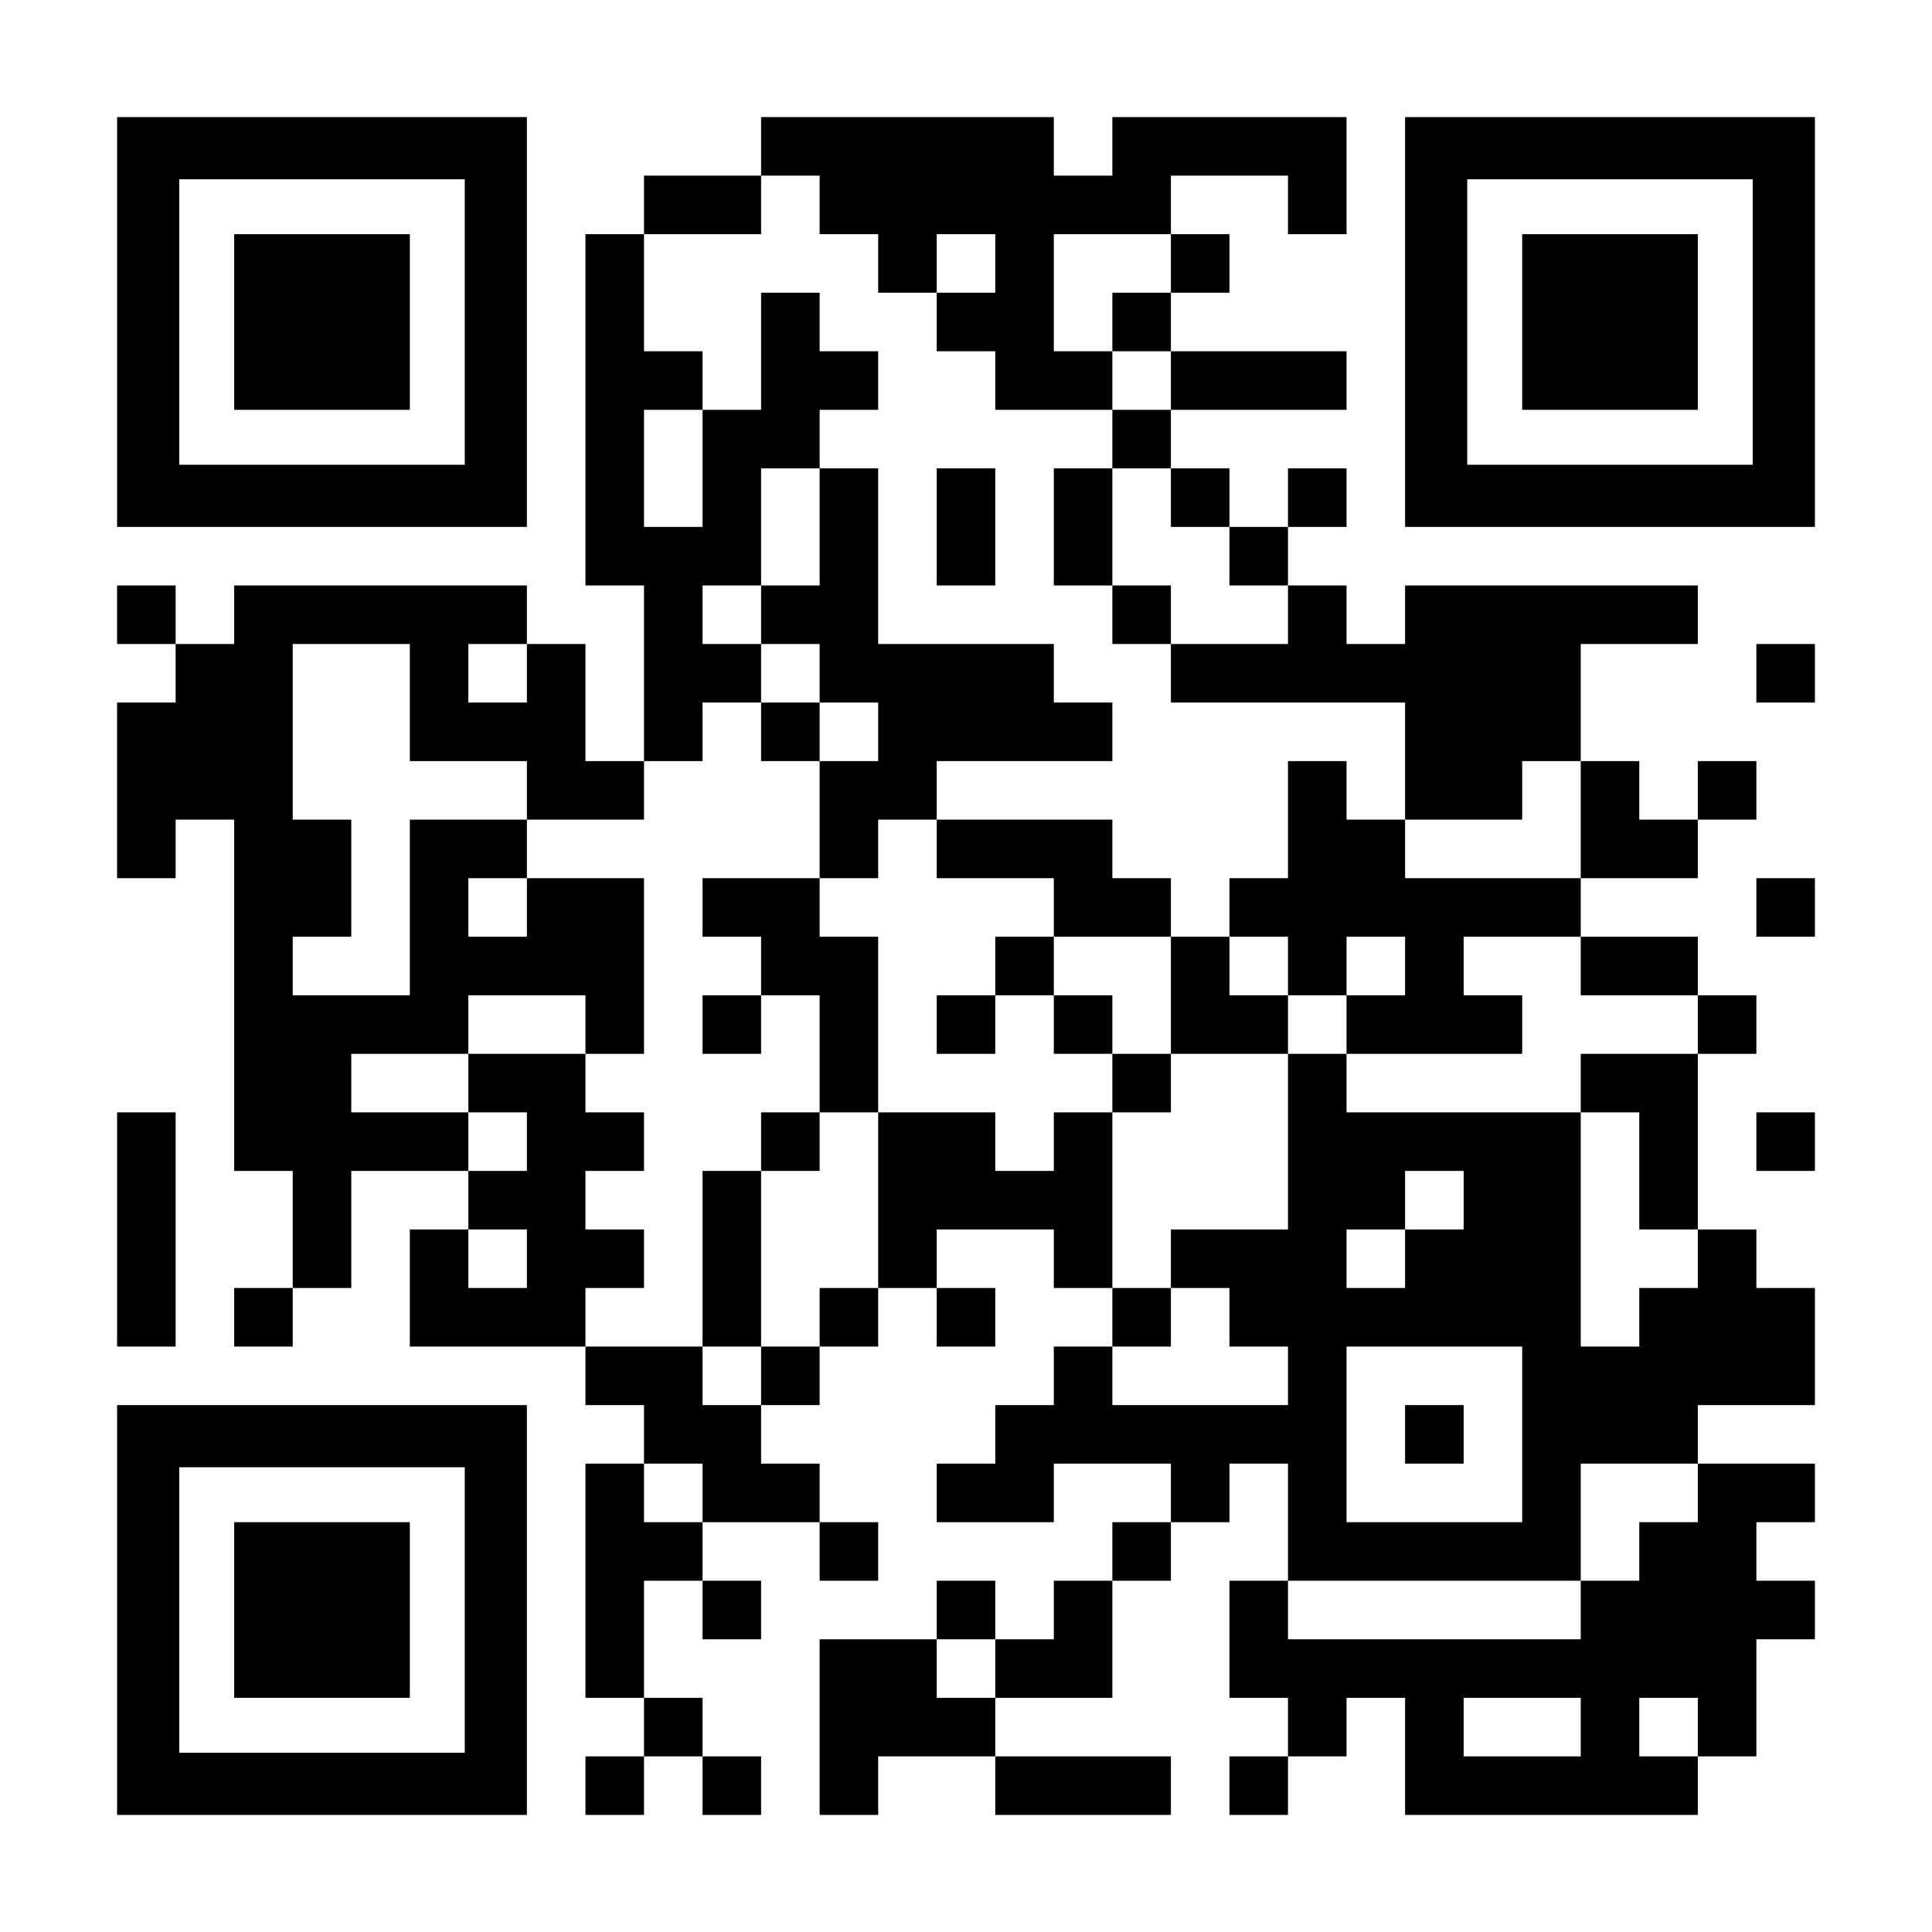 <?xml version="1.0" encoding="UTF-8" standalone="yes"?>
<svg version="1.0" xmlns="http://www.w3.org/2000/svg" width="2145px" height="2145px" viewBox="0 0 2145 2145" preserveAspectRatio="xMidYMid meet">
  <g transform="translate(0,2145) scale(0.1,-0.1)" fill="#000000" stroke="none">
    <path d="M1300 17875 l0 -2275 2275 0 2275 0 0 2275 0 2275 -2275 0 -2275 0 0
-2275z m3860 0 l0 -1585 -1585 0 -1585 0 0 1585 0 1585 1585 0 1585 0 0 -1585z"/>
    <path d="M2600 17875 l0 -975 975 0 975 0 0 975 0 975 -975 0 -975 0 0 -975z"/>
    <path d="M8450 19825 l0 -325 -650 0 -650 0 0 -325 0 -325 -325 0 -325 0 0
-1950 0 -1950 325 0 325 0 0 -975 0 -975 -325 0 -325 0 0 650 0 650 -325 0
-325 0 0 325 0 325 -1625 0 -1625 0 0 -325 0 -325 -325 0 -325 0 0 325 0 325
-325 0 -325 0 0 -325 0 -325 325 0 325 0 0 -325 0 -325 -325 0 -325 0 0 -975
0 -975 325 0 325 0 0 325 0 325 325 0 325 0 0 -1950 0 -1950 325 0 325 0 0
-650 0 -650 -325 0 -325 0 0 -325 0 -325 325 0 325 0 0 325 0 325 325 0 325 0
0 650 0 650 650 0 650 0 0 -325 0 -325 -325 0 -325 0 0 -650 0 -650 975 0 975
0 0 -325 0 -325 325 0 325 0 0 -325 0 -325 -325 0 -325 0 0 -1300 0 -1300 325
0 325 0 0 -325 0 -325 -325 0 -325 0 0 -325 0 -325 325 0 325 0 0 325 0 325
325 0 325 0 0 -325 0 -325 325 0 325 0 0 325 0 325 -325 0 -325 0 0 325 0 325
-325 0 -325 0 0 650 0 650 325 0 325 0 0 -325 0 -325 325 0 325 0 0 325 0 325
-325 0 -325 0 0 325 0 325 650 0 650 0 0 -325 0 -325 325 0 325 0 0 325 0 325
-325 0 -325 0 0 325 0 325 -325 0 -325 0 0 325 0 325 325 0 325 0 0 325 0 325
325 0 325 0 0 325 0 325 325 0 325 0 0 -325 0 -325 325 0 325 0 0 325 0 325
-325 0 -325 0 0 325 0 325 650 0 650 0 0 -325 0 -325 325 0 325 0 0 -325 0
-325 -325 0 -325 0 0 -325 0 -325 -325 0 -325 0 0 -325 0 -325 -325 0 -325 0
0 -325 0 -325 650 0 650 0 0 325 0 325 650 0 650 0 0 -325 0 -325 -325 0 -325
0 0 -325 0 -325 -325 0 -325 0 0 -325 0 -325 -325 0 -325 0 0 325 0 325 -325
0 -325 0 0 -325 0 -325 -650 0 -650 0 0 -975 0 -975 325 0 325 0 0 325 0 325
650 0 650 0 0 -325 0 -325 975 0 975 0 0 325 0 325 -975 0 -975 0 0 325 0 325
650 0 650 0 0 650 0 650 325 0 325 0 0 325 0 325 325 0 325 0 0 325 0 325 325
0 325 0 0 -650 0 -650 -325 0 -325 0 0 -650 0 -650 325 0 325 0 0 -325 0 -325
-325 0 -325 0 0 -325 0 -325 325 0 325 0 0 325 0 325 325 0 325 0 0 325 0 325
325 0 325 0 0 -650 0 -650 1625 0 1625 0 0 325 0 325 325 0 325 0 0 650 0 650
325 0 325 0 0 325 0 325 -325 0 -325 0 0 325 0 325 325 0 325 0 0 325 0 325
-650 0 -650 0 0 325 0 325 650 0 650 0 0 650 0 650 -325 0 -325 0 0 325 0 325
-325 0 -325 0 0 975 0 975 325 0 325 0 0 325 0 325 -325 0 -325 0 0 325 0 325
-650 0 -650 0 0 325 0 325 650 0 650 0 0 325 0 325 325 0 325 0 0 325 0 325
-325 0 -325 0 0 -325 0 -325 -325 0 -325 0 0 325 0 325 -325 0 -325 0 0 650 0
650 650 0 650 0 0 325 0 325 -1625 0 -1625 0 0 -325 0 -325 -325 0 -325 0 0
325 0 325 -325 0 -325 0 0 325 0 325 325 0 325 0 0 325 0 325 -325 0 -325 0 0
-325 0 -325 -325 0 -325 0 0 325 0 325 -325 0 -325 0 0 325 0 325 975 0 975 0
0 325 0 325 -975 0 -975 0 0 325 0 325 325 0 325 0 0 325 0 325 -325 0 -325 0
0 325 0 325 650 0 650 0 0 -325 0 -325 325 0 325 0 0 650 0 650 -1300 0 -1300
0 0 -325 0 -325 -325 0 -325 0 0 325 0 325 -1625 0 -1625 0 0 -325z m650 -650
l0 -325 325 0 325 0 0 -325 0 -325 325 0 325 0 0 325 0 325 325 0 325 0 0
-325 0 -325 -325 0 -325 0 0 -325 0 -325 325 0 325 0 0 -325 0 -325 650 0 650
0 0 325 0 325 -325 0 -325 0 0 650 0 650 650 0 650 0 0 -325 0 -325 -325 0
-325 0 0 -325 0 -325 325 0 325 0 0 -325 0 -325 -325 0 -325 0 0 -325 0 -325
325 0 325 0 0 -325 0 -325 325 0 325 0 0 -325 0 -325 325 0 325 0 0 -325 0
-325 -650 0 -650 0 0 -325 0 -325 1300 0 1300 0 0 -650 0 -650 650 0 650 0 0
325 0 325 325 0 325 0 0 -650 0 -650 -975 0 -975 0 0 325 0 325 -325 0 -325 0
0 325 0 325 -325 0 -325 0 0 -650 0 -650 -325 0 -325 0 0 -325 0 -325 325 0
325 0 0 -325 0 -325 325 0 325 0 0 325 0 325 325 0 325 0 0 -325 0 -325 -325
0 -325 0 0 -325 0 -325 975 0 975 0 0 325 0 325 -325 0 -325 0 0 325 0 325
650 0 650 0 0 -325 0 -325 650 0 650 0 0 -325 0 -325 -650 0 -650 0 0 -325 0
-325 325 0 325 0 0 -650 0 -650 325 0 325 0 0 -325 0 -325 -325 0 -325 0 0
-325 0 -325 -325 0 -325 0 0 1300 0 1300 -1300 0 -1300 0 0 325 0 325 -325 0
-325 0 0 -975 0 -975 -650 0 -650 0 0 -325 0 -325 325 0 325 0 0 -325 0 -325
325 0 325 0 0 -325 0 -325 -975 0 -975 0 0 325 0 325 325 0 325 0 0 325 0 325
-325 0 -325 0 0 975 0 975 -325 0 -325 0 0 -325 0 -325 -325 0 -325 0 0 325 0
325 -650 0 -650 0 0 -975 0 -975 -325 0 -325 0 0 -325 0 -325 -325 0 -325 0 0
-325 0 -325 -325 0 -325 0 0 325 0 325 -650 0 -650 0 0 325 0 325 325 0 325 0
0 325 0 325 -325 0 -325 0 0 325 0 325 325 0 325 0 0 325 0 325 -325 0 -325 0
0 325 0 325 -650 0 -650 0 0 -325 0 -325 325 0 325 0 0 -325 0 -325 -325 0
-325 0 0 325 0 325 -650 0 -650 0 0 325 0 325 650 0 650 0 0 325 0 325 650 0
650 0 0 -325 0 -325 325 0 325 0 0 975 0 975 -650 0 -650 0 0 -325 0 -325
-325 0 -325 0 0 325 0 325 325 0 325 0 0 325 0 325 -650 0 -650 0 0 -975 0
-975 -650 0 -650 0 0 325 0 325 325 0 325 0 0 650 0 650 -325 0 -325 0 0 975
0 975 650 0 650 0 0 -650 0 -650 650 0 650 0 0 -325 0 -325 650 0 650 0 0 325
0 325 325 0 325 0 0 325 0 325 325 0 325 0 0 325 0 325 -325 0 -325 0 0 325 0
325 325 0 325 0 0 650 0 650 325 0 325 0 0 325 0 325 325 0 325 0 0 325 0 325
-325 0 -325 0 0 325 0 325 -325 0 -325 0 0 -650 0 -650 -325 0 -325 0 0 -650
0 -650 -325 0 -325 0 0 650 0 650 325 0 325 0 0 325 0 325 -325 0 -325 0 0
650 0 650 650 0 650 0 0 325 0 325 325 0 325 0 0 -325z m-3250 -5200 l0 -325
-325 0 -325 0 0 325 0 325 325 0 325 0 0 -325z m10400 -5850 l0 -325 -325 0
-325 0 0 -325 0 -325 -325 0 -325 0 0 325 0 325 325 0 325 0 0 325 0 325 325
0 325 0 0 -325z m-10400 -650 l0 -325 -325 0 -325 0 0 325 0 325 325 0 325 0
0 -325z m11050 -1950 l0 -975 -975 0 -975 0 0 975 0 975 975 0 975 0 0 -975z
m-9100 -650 l0 -325 -325 0 -325 0 0 325 0 325 325 0 325 0 0 -325z m11050 0
l0 -325 -325 0 -325 0 0 -325 0 -325 -325 0 -325 0 0 -325 0 -325 -1625 0
-1625 0 0 325 0 325 1625 0 1625 0 0 650 0 650 650 0 650 0 0 -325z m-7800
-1950 l0 -325 -325 0 -325 0 0 325 0 325 325 0 325 0 0 -325z m6500 -650 l0
-325 -650 0 -650 0 0 325 0 325 650 0 650 0 0 -325z m1300 0 l0 -325 -325 0
-325 0 0 325 0 325 325 0 325 0 0 -325z"/>
    <path d="M9100 15600 l0 -650 -325 0 -325 0 0 -325 0 -325 325 0 325 0 0 -325
0 -325 -325 0 -325 0 0 -325 0 -325 325 0 325 0 0 -650 0 -650 -650 0 -650 0
0 -325 0 -325 325 0 325 0 0 -325 0 -325 -325 0 -325 0 0 -325 0 -325 325 0
325 0 0 325 0 325 325 0 325 0 0 -650 0 -650 -325 0 -325 0 0 -325 0 -325
-325 0 -325 0 0 -975 0 -975 325 0 325 0 0 975 0 975 325 0 325 0 0 325 0 325
325 0 325 0 0 975 0 975 -325 0 -325 0 0 325 0 325 325 0 325 0 0 325 0 325
325 0 325 0 0 -325 0 -325 650 0 650 0 0 -325 0 -325 -325 0 -325 0 0 -325 0
-325 -325 0 -325 0 0 -325 0 -325 325 0 325 0 0 325 0 325 325 0 325 0 0 -325
0 -325 325 0 325 0 0 -325 0 -325 325 0 325 0 0 325 0 325 650 0 650 0 0 325
0 325 -325 0 -325 0 0 325 0 325 -325 0 -325 0 0 325 0 325 -325 0 -325 0 0
325 0 325 -975 0 -975 0 0 325 0 325 975 0 975 0 0 325 0 325 -325 0 -325 0 0
325 0 325 -975 0 -975 0 0 975 0 975 -325 0 -325 0 0 -650z m650 -2275 l0
-325 -325 0 -325 0 0 325 0 325 325 0 325 0 0 -325z m3250 -2925 l0 -650 -325
0 -325 0 0 325 0 325 -325 0 -325 0 0 325 0 325 650 0 650 0 0 -650z"/>
    <path d="M10400 15600 l0 -650 325 0 325 0 0 650 0 650 -325 0 -325 0 0 -650z"/>
    <path d="M11700 15600 l0 -650 325 0 325 0 0 -325 0 -325 325 0 325 0 0 325 0
325 -325 0 -325 0 0 650 0 650 -325 0 -325 0 0 -650z"/>
    <path d="M15600 5525 l0 -325 325 0 325 0 0 325 0 325 -325 0 -325 0 0 -325z"/>
    <path d="M15600 17875 l0 -2275 2275 0 2275 0 0 2275 0 2275 -2275 0 -2275 0
0 -2275z m3860 0 l0 -1585 -1585 0 -1585 0 0 1585 0 1585 1585 0 1585 0 0
-1585z"/>
    <path d="M16900 17875 l0 -975 975 0 975 0 0 975 0 975 -975 0 -975 0 0 -975z"/>
    <path d="M19500 13975 l0 -325 325 0 325 0 0 325 0 325 -325 0 -325 0 0 -325z"/>
    <path d="M19500 11375 l0 -325 325 0 325 0 0 325 0 325 -325 0 -325 0 0 -325z"/>
    <path d="M1300 7800 l0 -1300 325 0 325 0 0 1300 0 1300 -325 0 -325 0 0
-1300z"/>
    <path d="M19500 8775 l0 -325 325 0 325 0 0 325 0 325 -325 0 -325 0 0 -325z"/>
    <path d="M1300 3575 l0 -2275 2275 0 2275 0 0 2275 0 2275 -2275 0 -2275 0 0
-2275z m3860 0 l0 -1585 -1585 0 -1585 0 0 1585 0 1585 1585 0 1585 0 0 -1585z"/>
    <path d="M2600 3575 l0 -975 975 0 975 0 0 975 0 975 -975 0 -975 0 0 -975z"/>
  </g>
</svg>